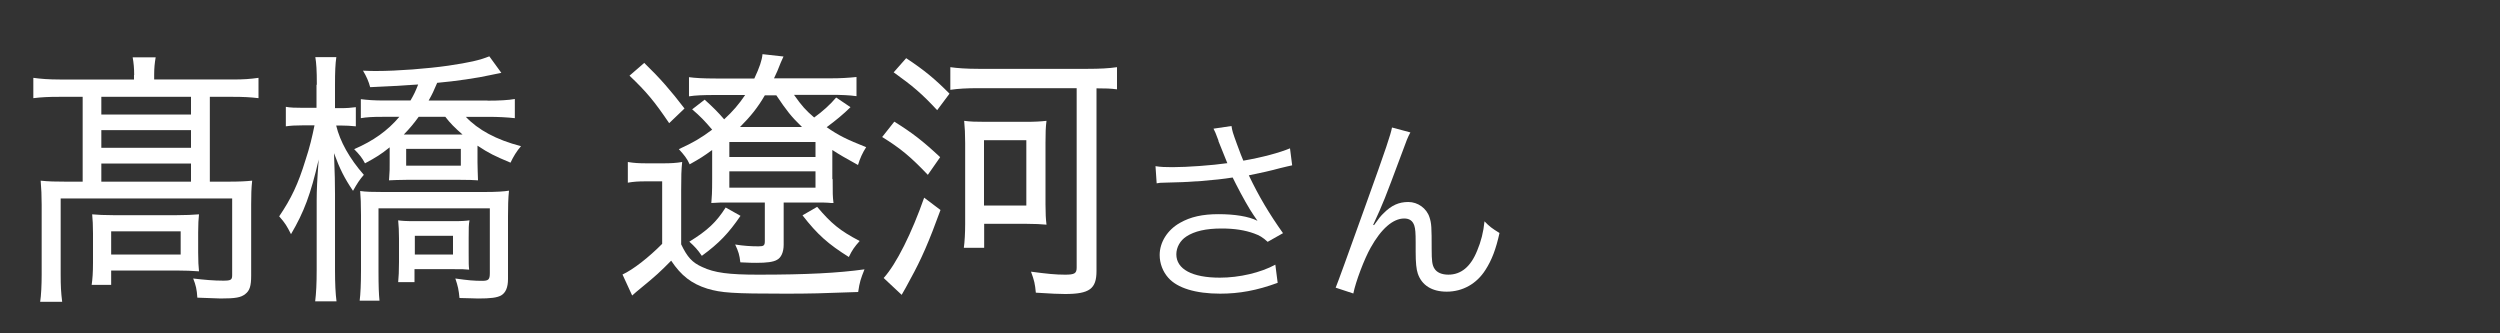 <?xml version="1.0" encoding="UTF-8"?><svg id="_レイヤー_1" xmlns="http://www.w3.org/2000/svg" width="150" height="20" viewBox="0 0 150 20"><rect x="0" y="0" width="150" height="20" fill="#333333" stroke="none"/><defs><style>.cls-1{fill:#fff;stroke-width:0px;}</style></defs><path class="cls-1" d="M8.05,4.5c0-.4-.03-.72-.09-1.06h1.38c-.06.35-.09.64-.09,1.04v.29h4.71c.66,0,1.06-.03,1.55-.1v1.22c-.51-.06-.91-.08-1.55-.08h-1.37v5.09h1.05c.74,0,1.09-.02,1.49-.06-.05.46-.06.86-.06,1.41v4.29c0,.62-.09.9-.35,1.1-.26.21-.58.27-1.48.27-.11,0-.57-.02-1.4-.05-.03-.5-.09-.75-.25-1.15.68.08,1.23.13,1.8.13.48,0,.54-.05.54-.35v-4.58H3.64v4.53c0,.74.02,1.09.09,1.67h-1.32c.06-.4.09-1.01.09-1.65v-4.18c0-.51-.02-.99-.06-1.44.46.05.89.06,1.54.06h.98v-5.09h-1.42c-.63,0-1.05.02-1.54.08v-1.22c.43.06.92.1,1.58.1h4.46v-.27ZM11.89,15.16c0,.53.02.8.05,1.12-.34-.03-.89-.05-1.38-.05h-3.89v.86h-1.17c.05-.34.08-.74.08-1.33v-1.76c0-.5-.02-.8-.05-1.14.37.03.69.05,1.25.05h3.84c.58,0,.88-.02,1.32-.05-.03.3-.05.56-.05,1.07v1.22ZM11.46,6.87v-1.06h-5.38v1.06h5.38ZM11.46,8.87v-1.06h-5.38v1.06h5.38ZM11.46,10.9v-1.09h-5.38v1.09h5.38ZM6.67,15.27h4.17v-1.39h-4.17v1.39Z"/><path class="cls-1" d="M19.01,5.09c0-.88-.03-1.3-.09-1.66h1.26c-.06.4-.08.88-.08,1.65v1.41h.28c.43,0,.68-.02.97-.06v1.15c-.29-.03-.6-.05-.95-.05h-.23c.23.96.8,1.98,1.66,2.96-.25.29-.38.48-.65.96-.51-.75-.8-1.33-1.14-2.26.05,1.3.06,1.83.06,2.45v4.55c0,.86.03,1.42.09,1.89h-1.28c.06-.5.09-1.04.09-1.89v-4.15c0-.66.03-1.25.12-2.47-.48,2.1-.88,3.15-1.66,4.48-.26-.51-.35-.66-.71-1.07.72-1.06,1.14-1.94,1.58-3.38.25-.75.4-1.39.54-2.08h-.66c-.48,0-.78.02-1.06.06v-1.17c.26.05.57.06,1.06.06h.78v-1.39ZM29.26,6.04c.66,0,1.26-.03,1.63-.1v1.15c-.45-.05-1-.08-1.57-.08h-1.37c.72.77,1.83,1.38,3.31,1.76-.26.3-.45.61-.63.99-.95-.4-1.29-.56-1.98-1.02v1.01c0,.32.02.69.03,1.07-.28-.02-.58-.03-1.05-.03h-3.26c-.45,0-.75.02-1.03.03q0-.13.02-.32c.02-.14.02-.42.02-.75v-.91c-.52.42-.83.61-1.48.96-.18-.34-.32-.51-.65-.85,1.15-.5,2-1.1,2.71-1.94h-1.02c-.6,0-.94.02-1.29.08v-1.14c.4.05.8.08,1.4.08h1.58c.22-.38.29-.53.46-.96-.88.06-2.25.14-2.88.16-.09-.34-.22-.64-.43-.99.37.02.63.02.81.02,1.25,0,3.06-.14,4.31-.32,1.28-.19,1.85-.32,2.46-.56l.72.99c-.25.05-.31.06-.68.14-.69.16-2.12.37-3.17.46-.21.5-.29.67-.51,1.06h3.52ZM21.58,18.04c.05-.38.08-1.04.08-1.81v-3.33c0-.67-.02-1.07-.05-1.44.34.05.71.06,1.35.06h6.09c.74,0,1.18-.03,1.49-.08-.05.45-.06.98-.06,1.54v3.76c0,.51-.14.83-.42.99-.25.13-.6.18-1.38.18-.17,0-.49-.02-1.11-.03-.05-.5-.09-.7-.25-1.17.77.11,1.12.14,1.61.14.38,0,.46-.08.46-.46v-3.89h-6.68v3.76c0,.93.02,1.39.06,1.78h-1.21ZM23.94,14.31c0-.46-.02-.75-.05-1.09.2.03.45.05,1.02.05h2.28c.54,0,.77-.02.98-.05-.05.27-.05.46-.05,1.07v.91c0,.62,0,.74.03.98-.31-.03-.4-.03-.88-.03h-2.4v.78h-.98c.03-.29.05-.69.05-1.2v-1.42ZM25.12,7.01c-.29.4-.54.7-.89,1.06h3.52c-.46-.4-.75-.69-1.03-1.06h-1.6ZM24.37,9.94h3.28v-1.01h-3.28v1.01ZM24.89,15.27h2.29v-1.12h-2.29v1.12Z"/><path class="cls-1" d="M37.67,9.72c.37.06.63.08,1.2.08h.89c.49,0,.82-.02,1.17-.08-.05.48-.06.86-.06,1.71v3.23c.37.77.66,1.09,1.26,1.36.74.35,1.6.46,3.37.46,2.91,0,4.8-.1,6.37-.32-.23.58-.29.75-.38,1.36-2.15.08-2.92.1-4.34.1-3.21,0-3.86-.05-4.71-.3-.95-.3-1.57-.78-2.17-1.68-.66.67-.92.91-1.8,1.63-.25.21-.37.3-.54.46l-.58-1.26c.63-.29,1.57-1.02,2.38-1.84v-3.75h-.97c-.48,0-.74.02-1.09.08v-1.25ZM38.65,3.77c.97.94,1.6,1.67,2.42,2.74l-.92.88c-.88-1.3-1.35-1.87-2.38-2.85l.89-.77ZM49.96,10.76c0,.86,0,1.02.05,1.42h-.14c-.28-.03-.52-.03-1.14-.03h-1.71v2.53c0,.45-.15.78-.4.91-.22.13-.62.18-1.23.18-.23,0-.31,0-.97-.03-.05-.45-.11-.64-.31-1.07.49.08.95.11,1.4.11.32,0,.38-.05.38-.32v-2.31h-1.95c-.77,0-.8,0-1.26.03.03-.37.05-.58.05-1.44v-1.74c-.52.38-.71.5-1.35.86-.15-.34-.35-.59-.65-.91.91-.42,1.31-.66,2-1.17-.45-.53-.71-.8-1.2-1.22l.75-.58c.48.43.83.78,1.17,1.18.52-.48.88-.9,1.26-1.46h-1.8c-.71,0-1.21.02-1.57.08v-1.15c.35.05.86.08,1.6.08h2.32c.31-.66.46-1.1.49-1.46l1.26.14c-.08.18-.08.19-.17.38-.15.4-.26.64-.4.93h3.38c.62,0,1.09-.03,1.57-.08v1.15c-.42-.06-.91-.08-1.54-.08h-2.21c.49.69.69.91,1.21,1.36.49-.35.97-.78,1.32-1.2l.86.58c-.4.4-.91.82-1.43,1.2.72.5,1.21.74,2.37,1.2-.22.34-.37.67-.49,1.07-.78-.43-1.09-.61-1.54-.9v1.73ZM44.43,12.95c-.71,1.04-1.29,1.65-2.32,2.4-.25-.37-.43-.56-.75-.85,1.09-.67,1.62-1.17,2.18-2.05l.89.5ZM43.76,9.42h5.17v-.9h-5.17v.9ZM43.76,11.26h5.17v-.98h-5.17v.98ZM48.12,7.62c-.66-.64-.92-.98-1.54-1.9h-.69c-.43.74-.85,1.26-1.49,1.9h3.72ZM49.03,12.41c.85,1.01,1.38,1.44,2.55,2.05-.31.35-.45.54-.65.96-1.23-.77-1.88-1.34-2.78-2.5l.88-.51Z"/><path class="cls-1" d="M53.66,7.3c1.06.66,1.69,1.14,2.75,2.13l-.74,1.06c-1.05-1.1-1.63-1.58-2.74-2.27l.72-.91ZM56.43,12.6c-.68,1.87-1.15,2.96-1.81,4.15-.18.34-.38.71-.52.94l-1.08-1.01c.77-.85,1.69-2.71,2.43-4.82l.98.74ZM54.37,3.49c1.09.72,1.74,1.26,2.6,2.13l-.74.99c-.92-.99-1.45-1.44-2.61-2.27l.75-.85ZM58.7,5.29c-.68,0-1.23.03-1.68.1v-1.36c.42.06.97.1,1.68.1h6.57c.72,0,1.28-.03,1.75-.1v1.33c-.4-.05-.66-.06-1.23-.06v10.96c0,1.07-.42,1.38-1.89,1.38-.38,0-.78-.02-1.75-.08-.05-.53-.09-.72-.29-1.26.98.13,1.48.18,2.05.18s.69-.08.69-.43V5.29h-5.89ZM57.83,14.87c.05-.35.08-.91.08-1.42v-4.87c0-.56-.02-.9-.06-1.33.37.05.69.06,1.28.06h2.4c.58,0,.89-.02,1.26-.06-.05.38-.06.74-.06,1.33v3.67c0,.56.02.9.06,1.23-.37-.03-.65-.05-1.17-.05h-2.57v1.44h-1.22ZM59.04,12.33h2.54v-3.92h-2.54v3.92Z"/><path class="cls-1" d="M73.11,8.44c-.18-.49-.21-.54-.3-.72l1.08-.16c.05.32.07.38.32,1.07.22.6.3.8.39,1.01,1.15-.2,2.18-.48,2.8-.74l.13,1.02c-.22.05-.33.07-.73.17-.67.18-1.05.26-1.87.43.6,1.26,1.22,2.3,2.05,3.47l-.92.52c-.31-.28-.48-.38-.81-.5-.55-.2-1.18-.3-1.95-.3-.95,0-1.63.16-2.12.48-.37.24-.6.65-.6,1.07,0,.89.95,1.4,2.61,1.4,1.17,0,2.45-.3,3.33-.78l.14,1.09c-1.25.46-2.31.65-3.45.65-1.48,0-2.57-.34-3.11-.95-.33-.37-.52-.86-.52-1.37,0-.77.47-1.51,1.22-1.93.63-.36,1.35-.52,2.31-.52s1.81.13,2.34.4q-.07-.1-.24-.35c-.25-.36-.69-1.14-1.05-1.85-.12-.24-.13-.26-.2-.4-1.06.17-2.61.29-4.1.31-.24,0-.29.01-.46.04l-.07-1.03c.31.05.58.06,1.02.06.89,0,2.39-.11,3.29-.24l-.54-1.34Z"/><path class="cls-1" d="M84.62,7.95c-.16.3-.21.42-.56,1.38-.97,2.6-1.06,2.84-1.67,4.16l.05.02c.29-.41.4-.55.59-.73.46-.46.9-.66,1.47-.66s1.1.38,1.27.92c.12.37.13.58.13,1.92,0,.68.03.95.17,1.16.14.23.44.36.83.36.76,0,1.34-.47,1.73-1.44.23-.54.38-1.13.44-1.76.3.31.43.41.9.7-.21.96-.46,1.62-.84,2.21-.53.84-1.37,1.31-2.33,1.31-.88,0-1.49-.38-1.73-1.08-.09-.26-.13-.66-.13-1.31v-.55c0-.6-.02-.82-.08-1.02-.1-.3-.3-.43-.61-.43-.67,0-1.38.62-2.01,1.75-.38.67-.9,2.04-1.04,2.75l-1.06-.35q.16-.37,1.81-4.98c1.25-3.47,1.49-4.21,1.57-4.63l1.12.3Z"/></svg>